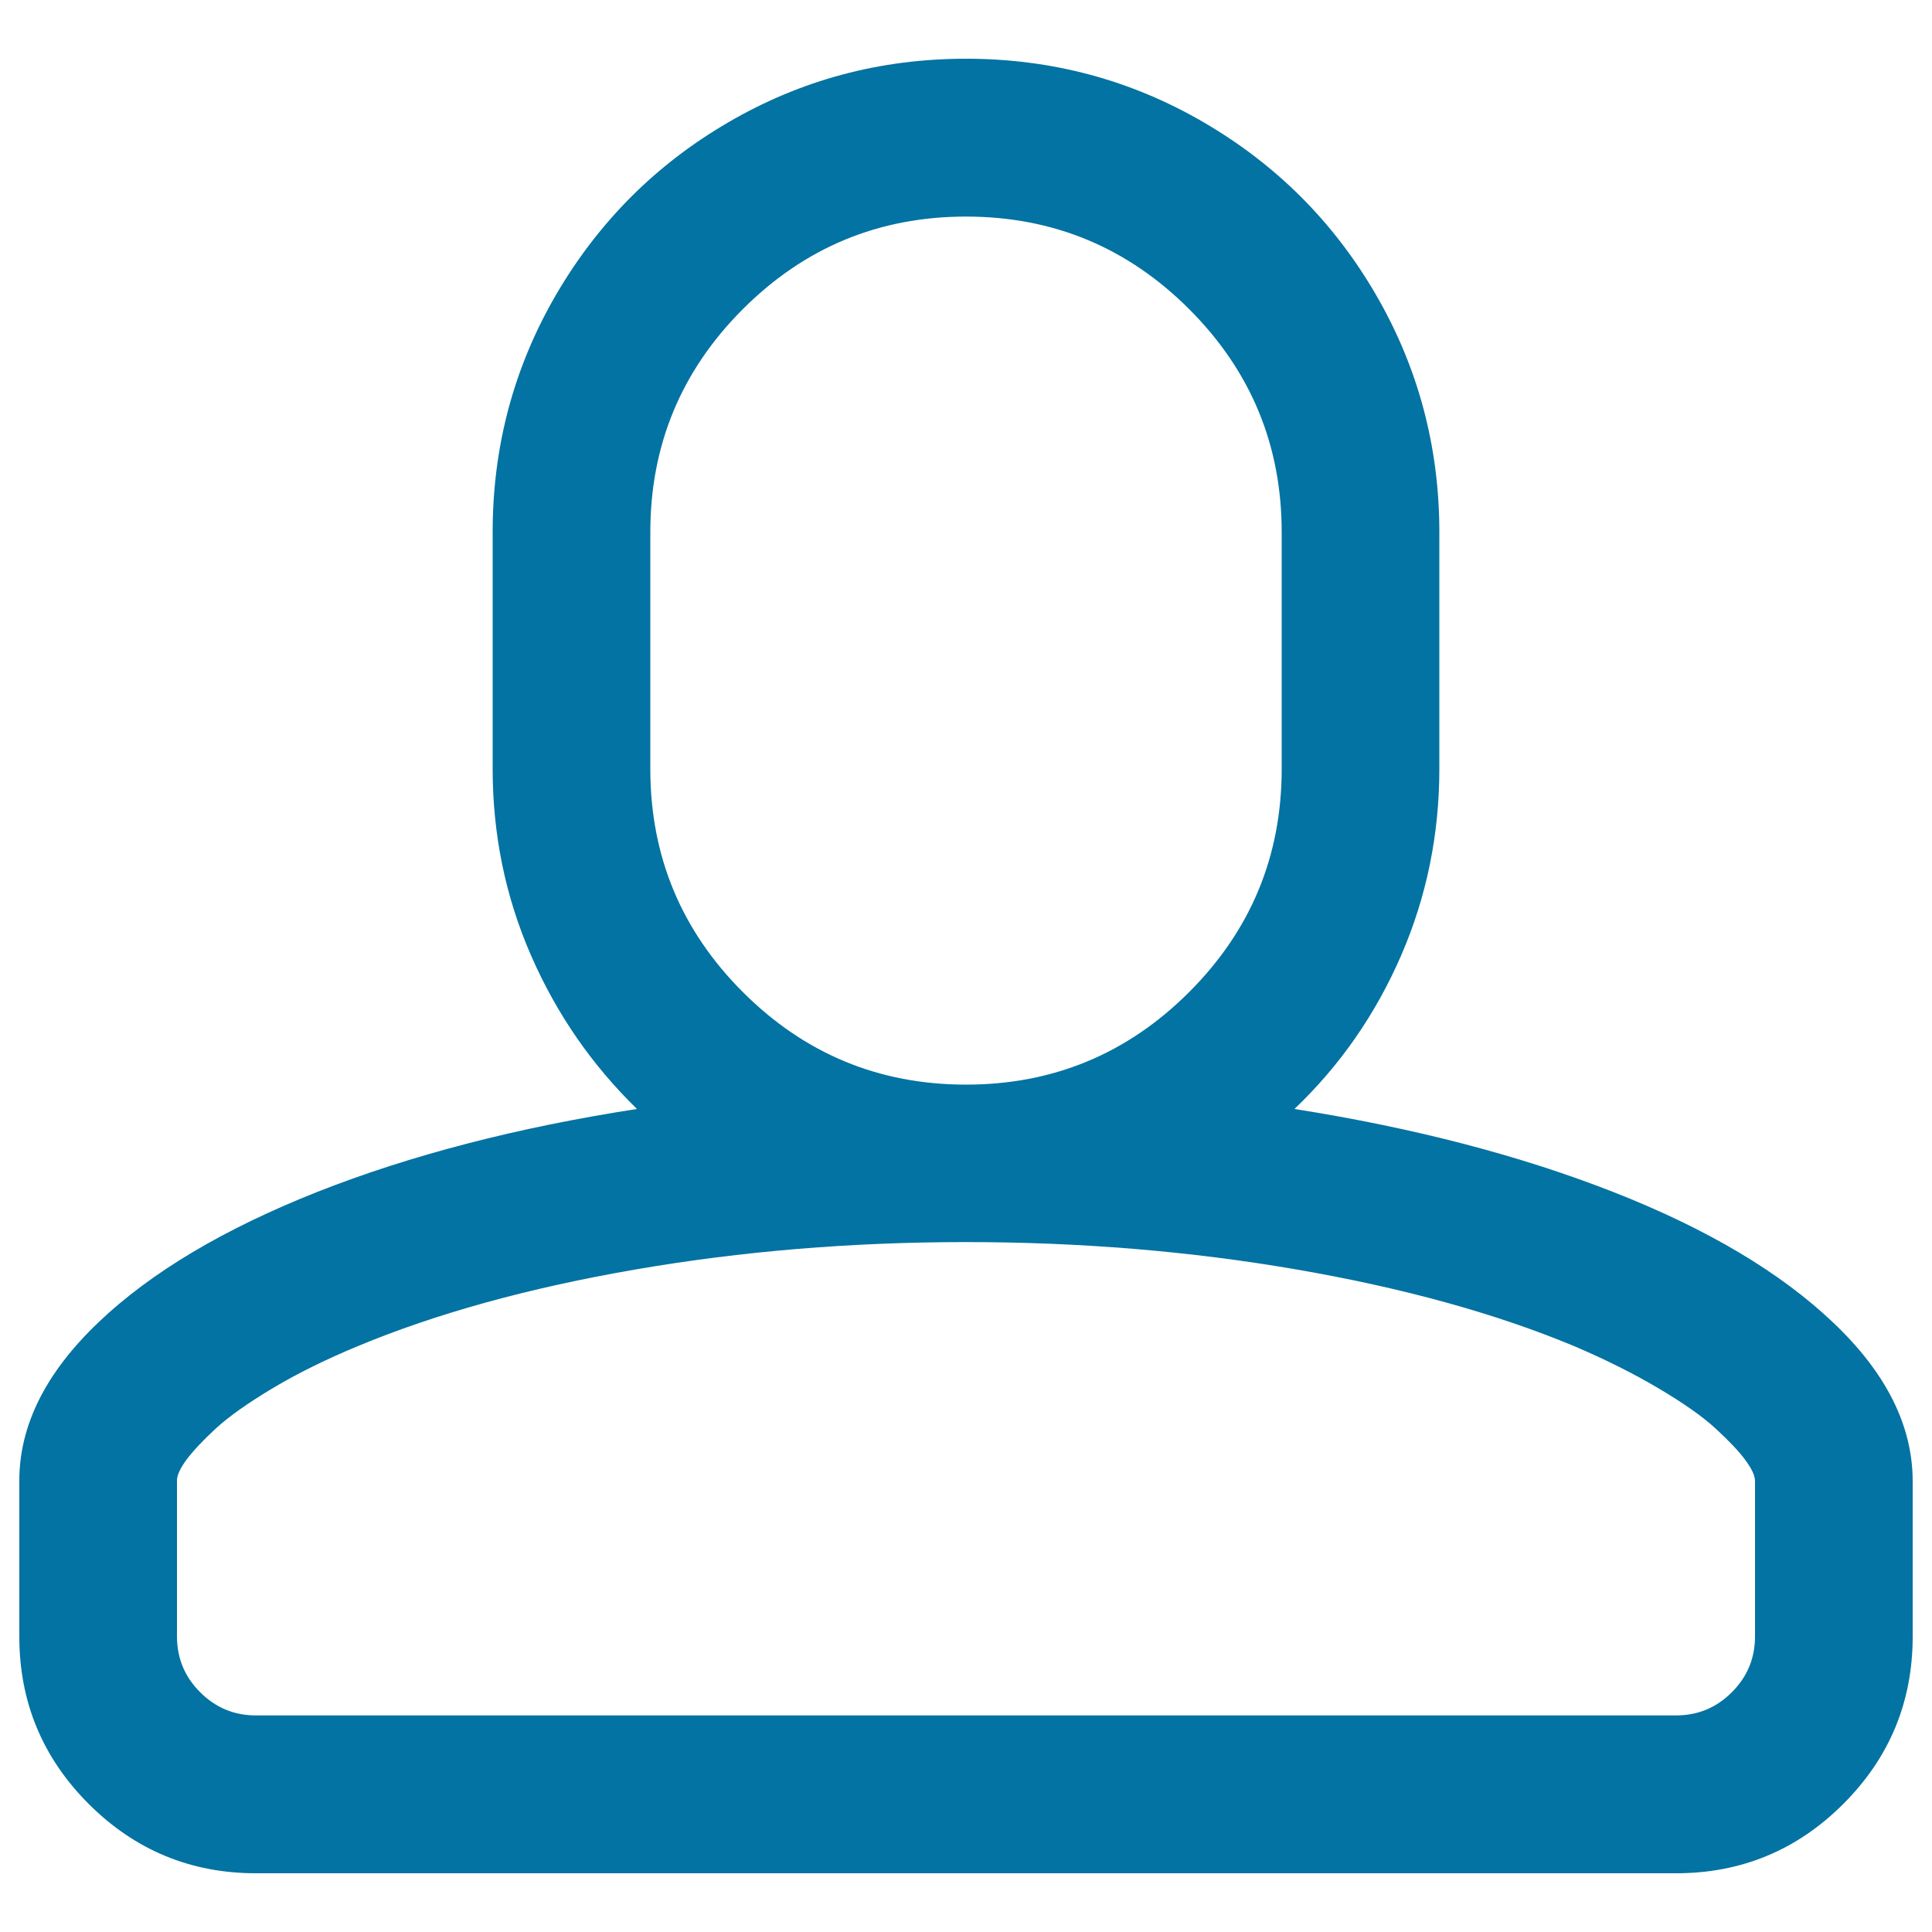 <svg xmlns="http://www.w3.org/2000/svg" viewBox="0 0 1000 1000" style="fill:#0273a2">
<title>Head SVG icon</title>
<path d="M500,30.4c44.4,0,85.4,11,123,32.9s67.3,51.6,89.1,89.1S745,231,745,275.4v122.5c0,34-6.6,66.3-19.8,96.7C712,525,693.6,551.5,670,574c62.1,9.8,117.3,24.2,165.6,43.2c48.3,19,86.1,41.5,113.4,67.5c27.3,25.9,41,53.3,41,82v80.4c0,33.8-12,62.7-35.9,86.6c-23.9,23.9-52.8,35.9-86.6,35.9h-735c-33.8,0-62.7-12-86.6-35.9C22,909.8,10,880.9,10,847.1v-80.7c0-28.7,13.7-56,41-82s65.1-48.4,113.3-67.5c48.2-19,103.3-33.3,165.4-42.9c-23.4-22.8-41.7-49.3-54.9-79.6S255,432,255,397.9V275.4c0-44.4,11-85.4,32.9-123c21.9-37.5,51.6-67.3,89.1-89.1C414.5,41.4,455.5,30.4,500,30.4z M500,642.9c-59.1,0-116.2,4.7-171.2,14.2c-55,9.5-102.9,22.7-143.7,39.7c-16.4,6.8-31,14-43.9,21.7c-12.9,7.7-22.6,14.6-29.3,20.7c-6.7,6.2-11.7,11.5-15.2,16.1c-3.4,4.6-5.1,8.2-5.1,11v80.7c0,11.3,4,20.9,12,28.9c8,8,17.6,12,28.9,12h735c11.3,0,20.9-4,28.9-12c8-8,12-17.6,12-28.9v-80.4c0-2.8-1.7-6.4-5.1-11c-3.4-4.6-8.5-9.9-15.2-16.1c-6.7-6.2-16.5-13.1-29.3-20.7s-27.5-15-43.9-22c-40.8-17-88.7-30.2-143.7-39.7C616.2,647.6,559.1,642.9,500,642.9L500,642.9z M500,112.1c-45.1,0-83.6,16-115.5,47.9c-31.9,31.9-47.9,70.4-47.9,115.5V398c0,45.1,16,83.6,47.9,115.5s70.4,47.9,115.5,47.9c45.1,0,83.6-16,115.5-47.9c31.9-31.9,47.9-70.4,47.9-115.5V275.5c0-45.1-16-83.6-47.9-115.5C583.6,128.1,545.1,112.1,500,112.1z"/>
</svg>